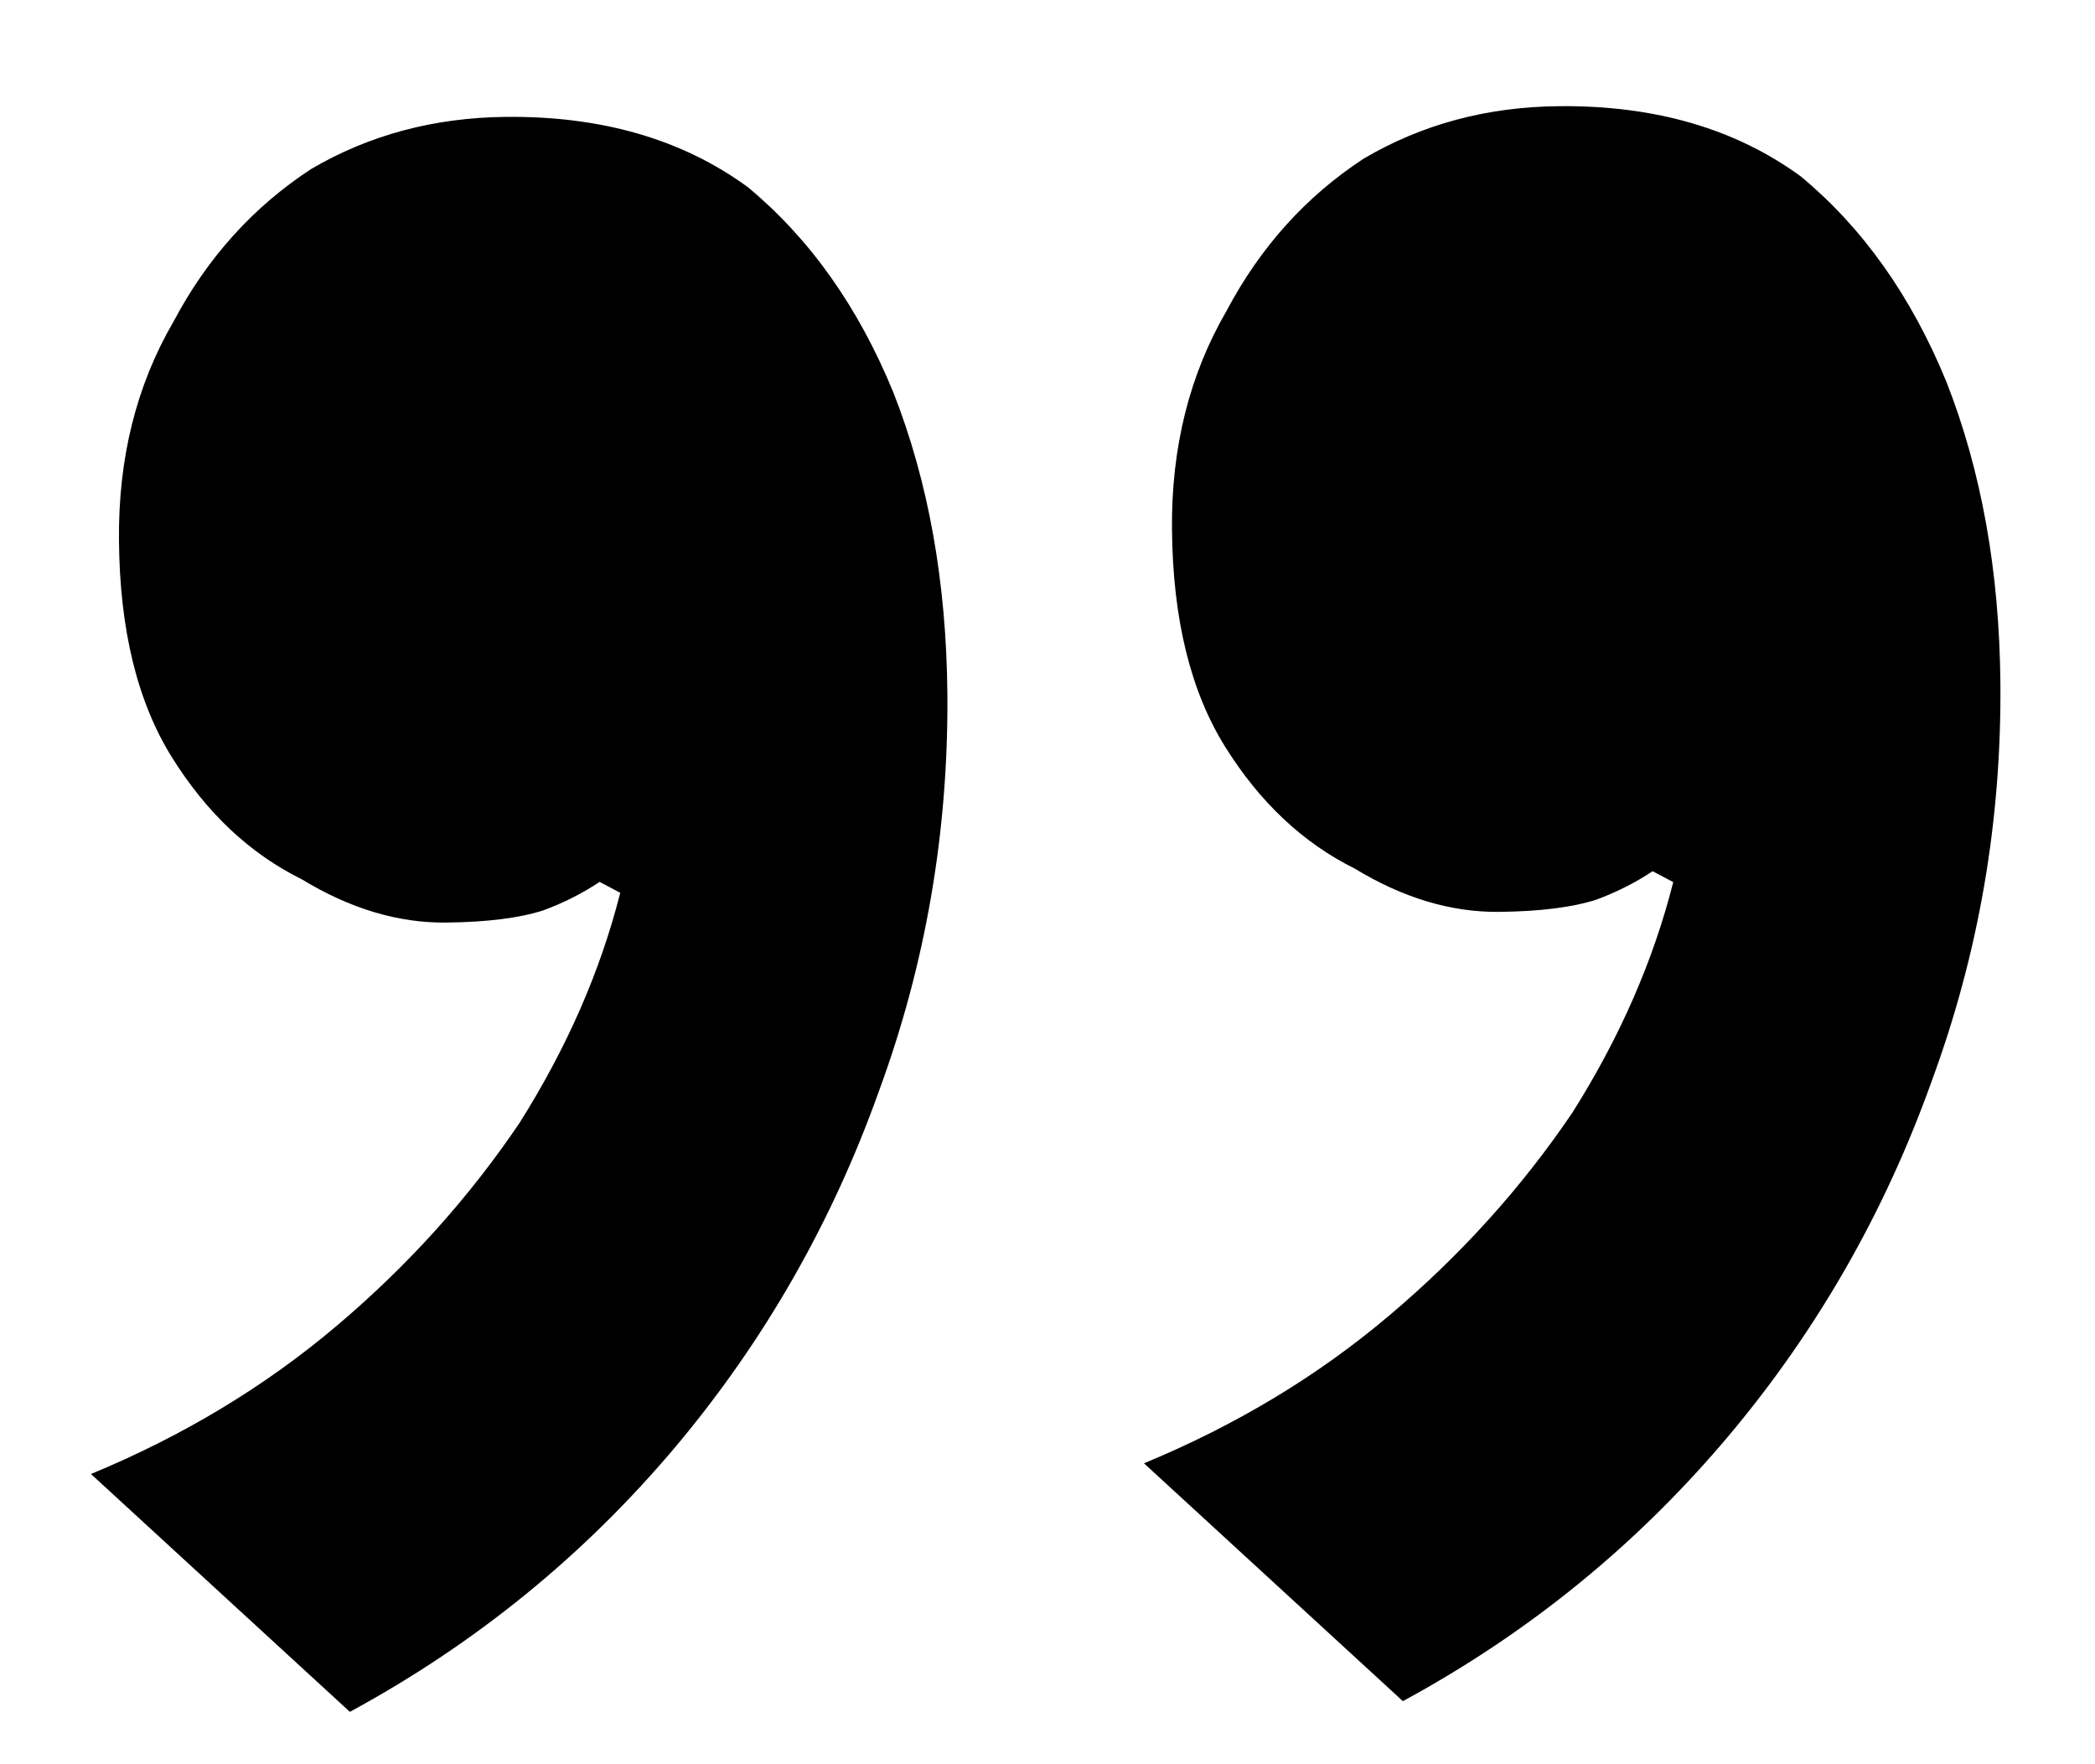 <?xml version="1.0" encoding="UTF-8"?>
<svg xmlns="http://www.w3.org/2000/svg" width="19" height="16" viewBox="0 0 19 16" fill="none">
  <path d="M14.137 0.963C15.006 0.954 15.738 1.166 16.332 1.6C16.895 2.067 17.335 2.688 17.652 3.462C17.97 4.27 18.133 5.181 18.142 6.195C18.153 7.446 17.945 8.648 17.52 9.802C17.096 10.989 16.484 12.06 15.684 13.014C14.854 14.003 13.867 14.808 12.723 15.428L10.375 13.271C11.211 12.925 11.953 12.478 12.6 11.93C13.248 11.383 13.802 10.769 14.262 10.088C14.691 9.408 14.995 8.712 15.175 8L14.988 7.901C14.834 8.004 14.664 8.09 14.478 8.159C14.261 8.229 13.966 8.266 13.594 8.27C13.159 8.274 12.723 8.143 12.286 7.877C11.818 7.645 11.427 7.278 11.112 6.774C10.797 6.27 10.636 5.612 10.629 4.801C10.622 4.058 10.788 3.397 11.124 2.819C11.43 2.241 11.845 1.78 12.37 1.437C12.896 1.128 13.485 0.969 14.137 0.963ZM4.586 1.06C5.456 1.051 6.188 1.263 6.782 1.697C7.345 2.164 7.785 2.785 8.102 3.559C8.42 4.367 8.583 5.278 8.592 6.292C8.602 7.543 8.395 8.745 7.97 9.899C7.546 11.086 6.934 12.157 6.134 13.112C5.304 14.1 4.317 14.905 3.173 15.525L0.825 13.368C1.661 13.022 2.402 12.575 3.05 12.027C3.698 11.48 4.251 10.866 4.711 10.185C5.14 9.505 5.445 8.809 5.625 8.097L5.438 7.998C5.284 8.101 5.114 8.187 4.928 8.256C4.711 8.326 4.416 8.363 4.044 8.367C3.609 8.371 3.173 8.24 2.736 7.974C2.268 7.743 1.876 7.375 1.561 6.871C1.246 6.367 1.085 5.71 1.079 4.898C1.072 4.155 1.237 3.494 1.574 2.916C1.88 2.338 2.295 1.878 2.82 1.534C3.345 1.225 3.934 1.067 4.586 1.06Z" fill="black"></path>
</svg>
